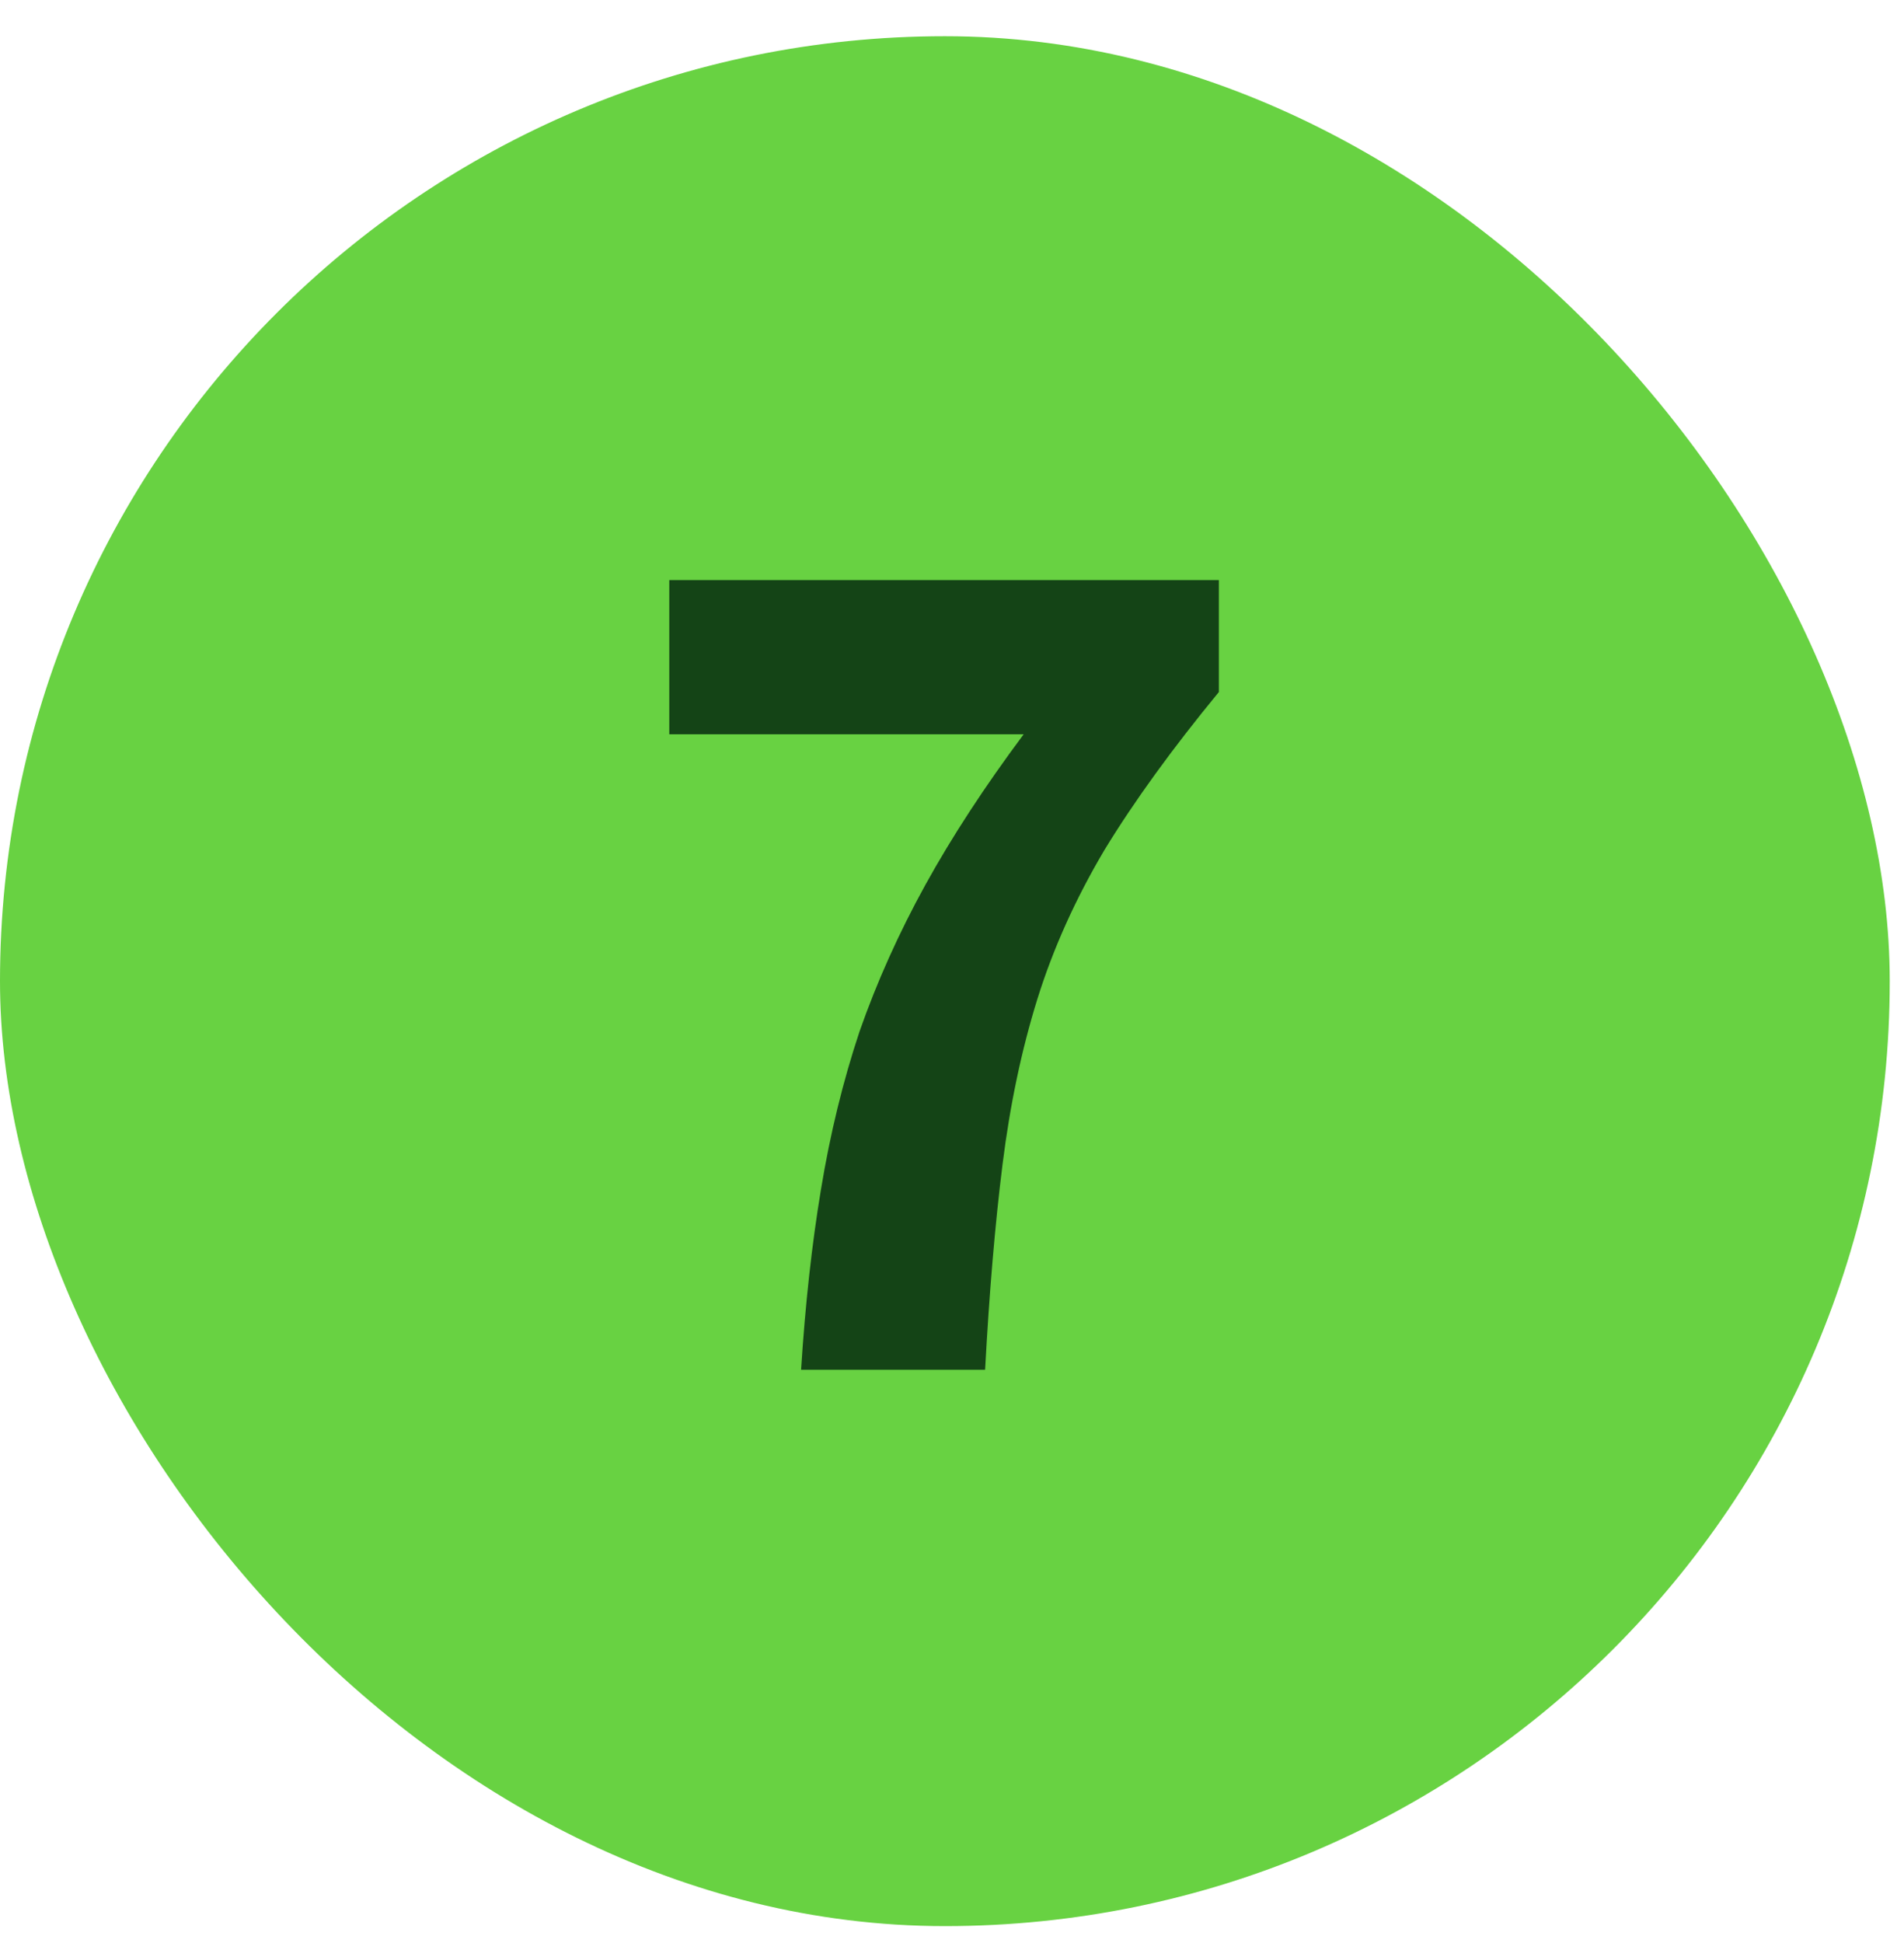 <svg width="49" height="50" viewBox="0 0 49 50" fill="none" xmlns="http://www.w3.org/2000/svg">
<rect y="0.932" width="48.633" height="48.633" rx="24.316" fill="#68D242"/>
<path d="M20.616 35.248C20.723 33.563 20.894 32.016 21.128 30.608C21.363 29.179 21.694 27.824 22.12 26.544C22.568 25.264 23.134 24.005 23.816 22.768C24.499 21.531 25.342 20.24 26.344 18.896H17.224V14.928H31.368V17.808C30.174 19.259 29.192 20.613 28.424 21.872C27.678 23.131 27.102 24.411 26.696 25.712C26.291 27.013 25.992 28.432 25.8 29.968C25.608 31.504 25.459 33.264 25.352 35.248H20.616Z" fill="#144416"/>
</svg>
